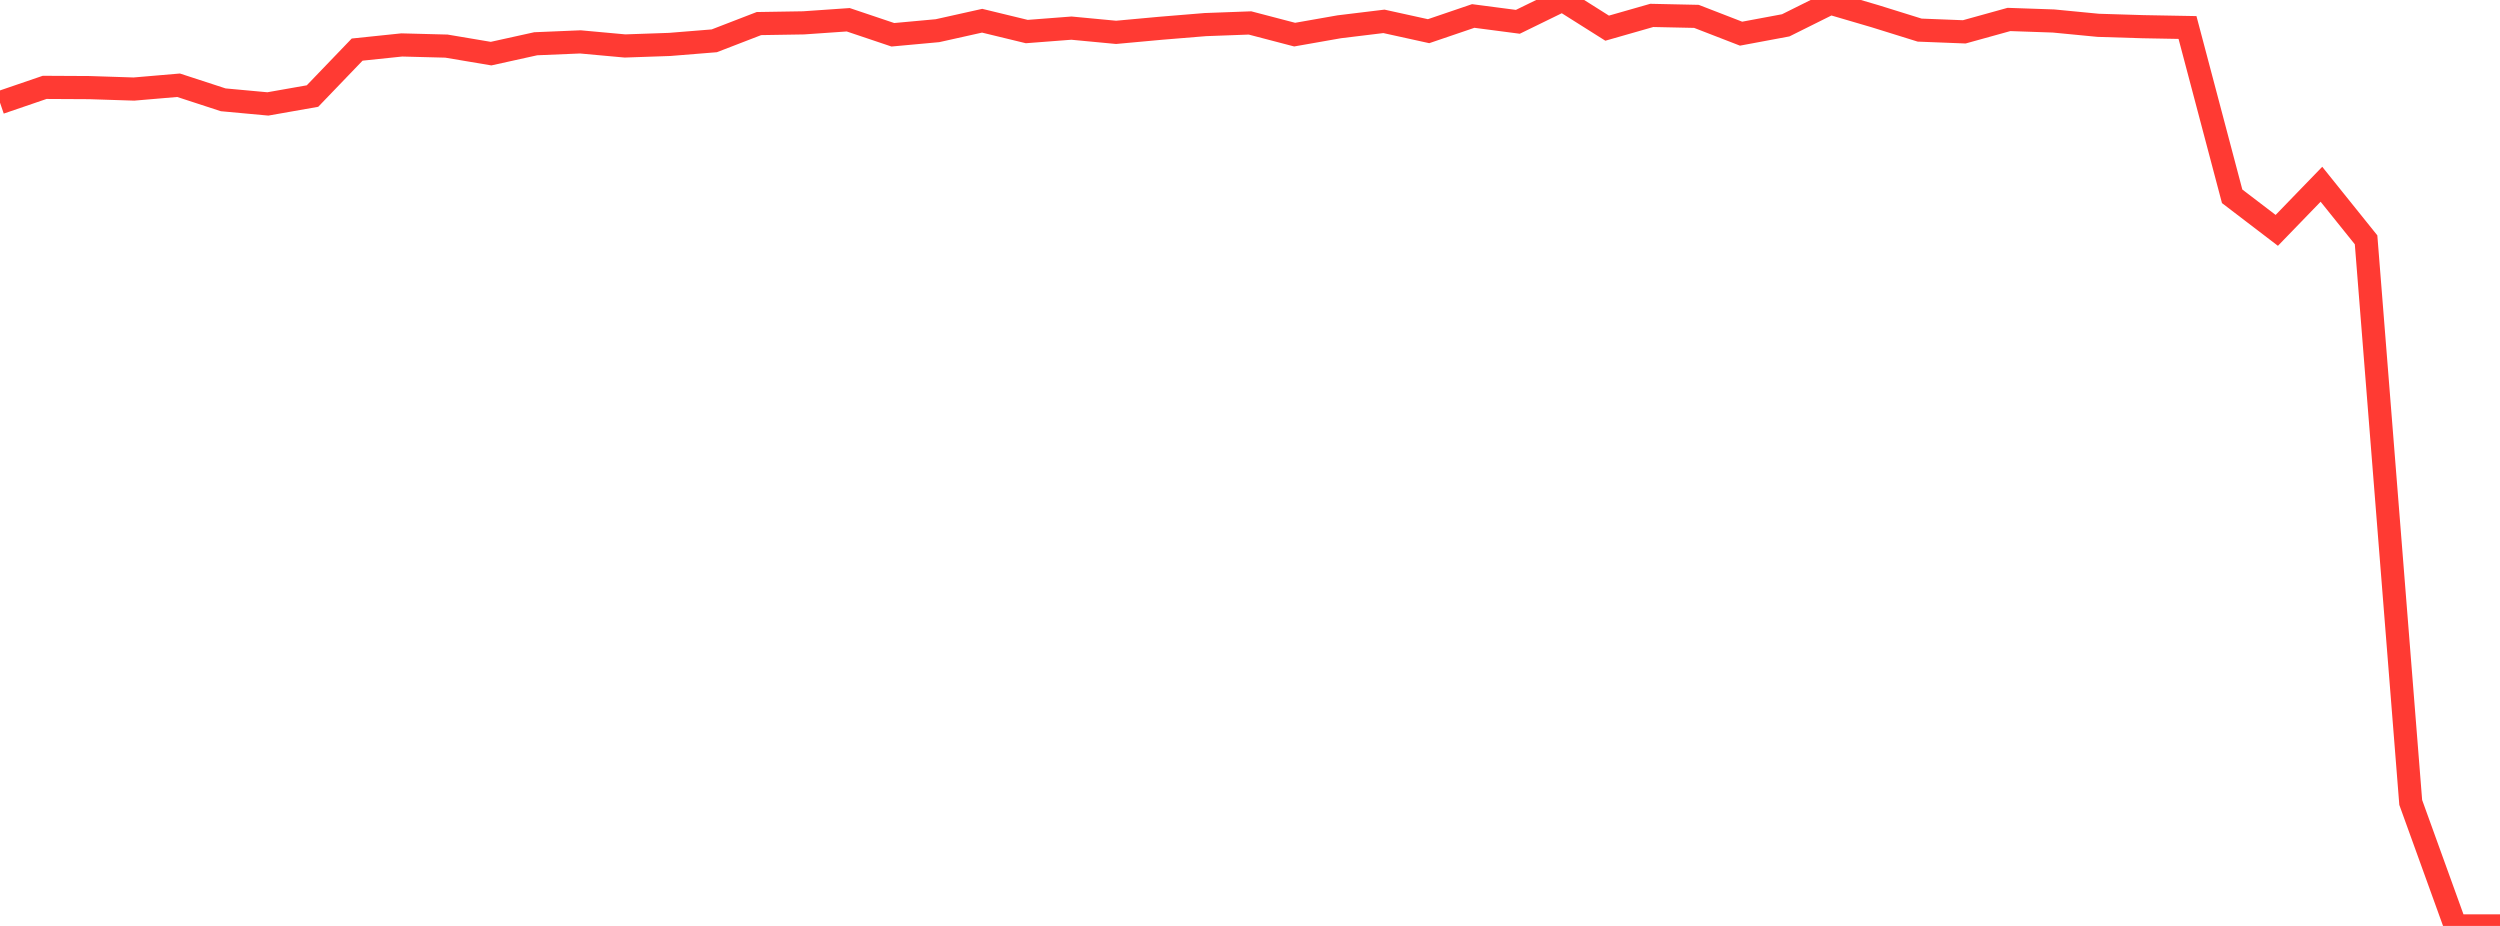 <?xml version="1.0" standalone="no"?>
<!DOCTYPE svg PUBLIC "-//W3C//DTD SVG 1.1//EN" "http://www.w3.org/Graphics/SVG/1.1/DTD/svg11.dtd">

<svg width="135" height="50" viewBox="0 0 135 50" preserveAspectRatio="none" 
  xmlns="http://www.w3.org/2000/svg"
  xmlns:xlink="http://www.w3.org/1999/xlink">


<polyline points="0.0, 5.543 2.411, 4.718 4.821, 4.731 7.232, 4.809 9.643, 4.603 12.054, 5.39 14.464, 5.612 16.875, 5.187 19.286, 2.678 21.696, 2.427 24.107, 2.49 26.518, 2.896 28.929, 2.363 31.339, 2.262 33.75, 2.482 36.161, 2.399 38.571, 2.204 40.982, 1.273 43.393, 1.234 45.804, 1.067 48.214, 1.878 50.625, 1.657 53.036, 1.119 55.446, 1.704 57.857, 1.519 60.268, 1.747 62.679, 1.526 65.089, 1.328 67.5, 1.239 69.911, 1.87 72.321, 1.446 74.732, 1.153 77.143, 1.684 79.554, 0.863 81.964, 1.178 84.375, 0.0 86.786, 1.521 89.196, 0.832 91.607, 0.884 94.018, 1.818 96.429, 1.368 98.839, 0.168 101.25, 0.875 103.661, 1.626 106.071, 1.72 108.482, 1.051 110.893, 1.134 113.304, 1.367 115.714, 1.441 118.125, 1.485 120.536, 10.6 122.946, 12.44 125.357, 9.95 127.768, 12.951 130.179, 43.331 132.589, 50.0 135.0, 50.0" fill="none" stroke="#ff3a33" stroke-width="1.25"/>

</svg>
